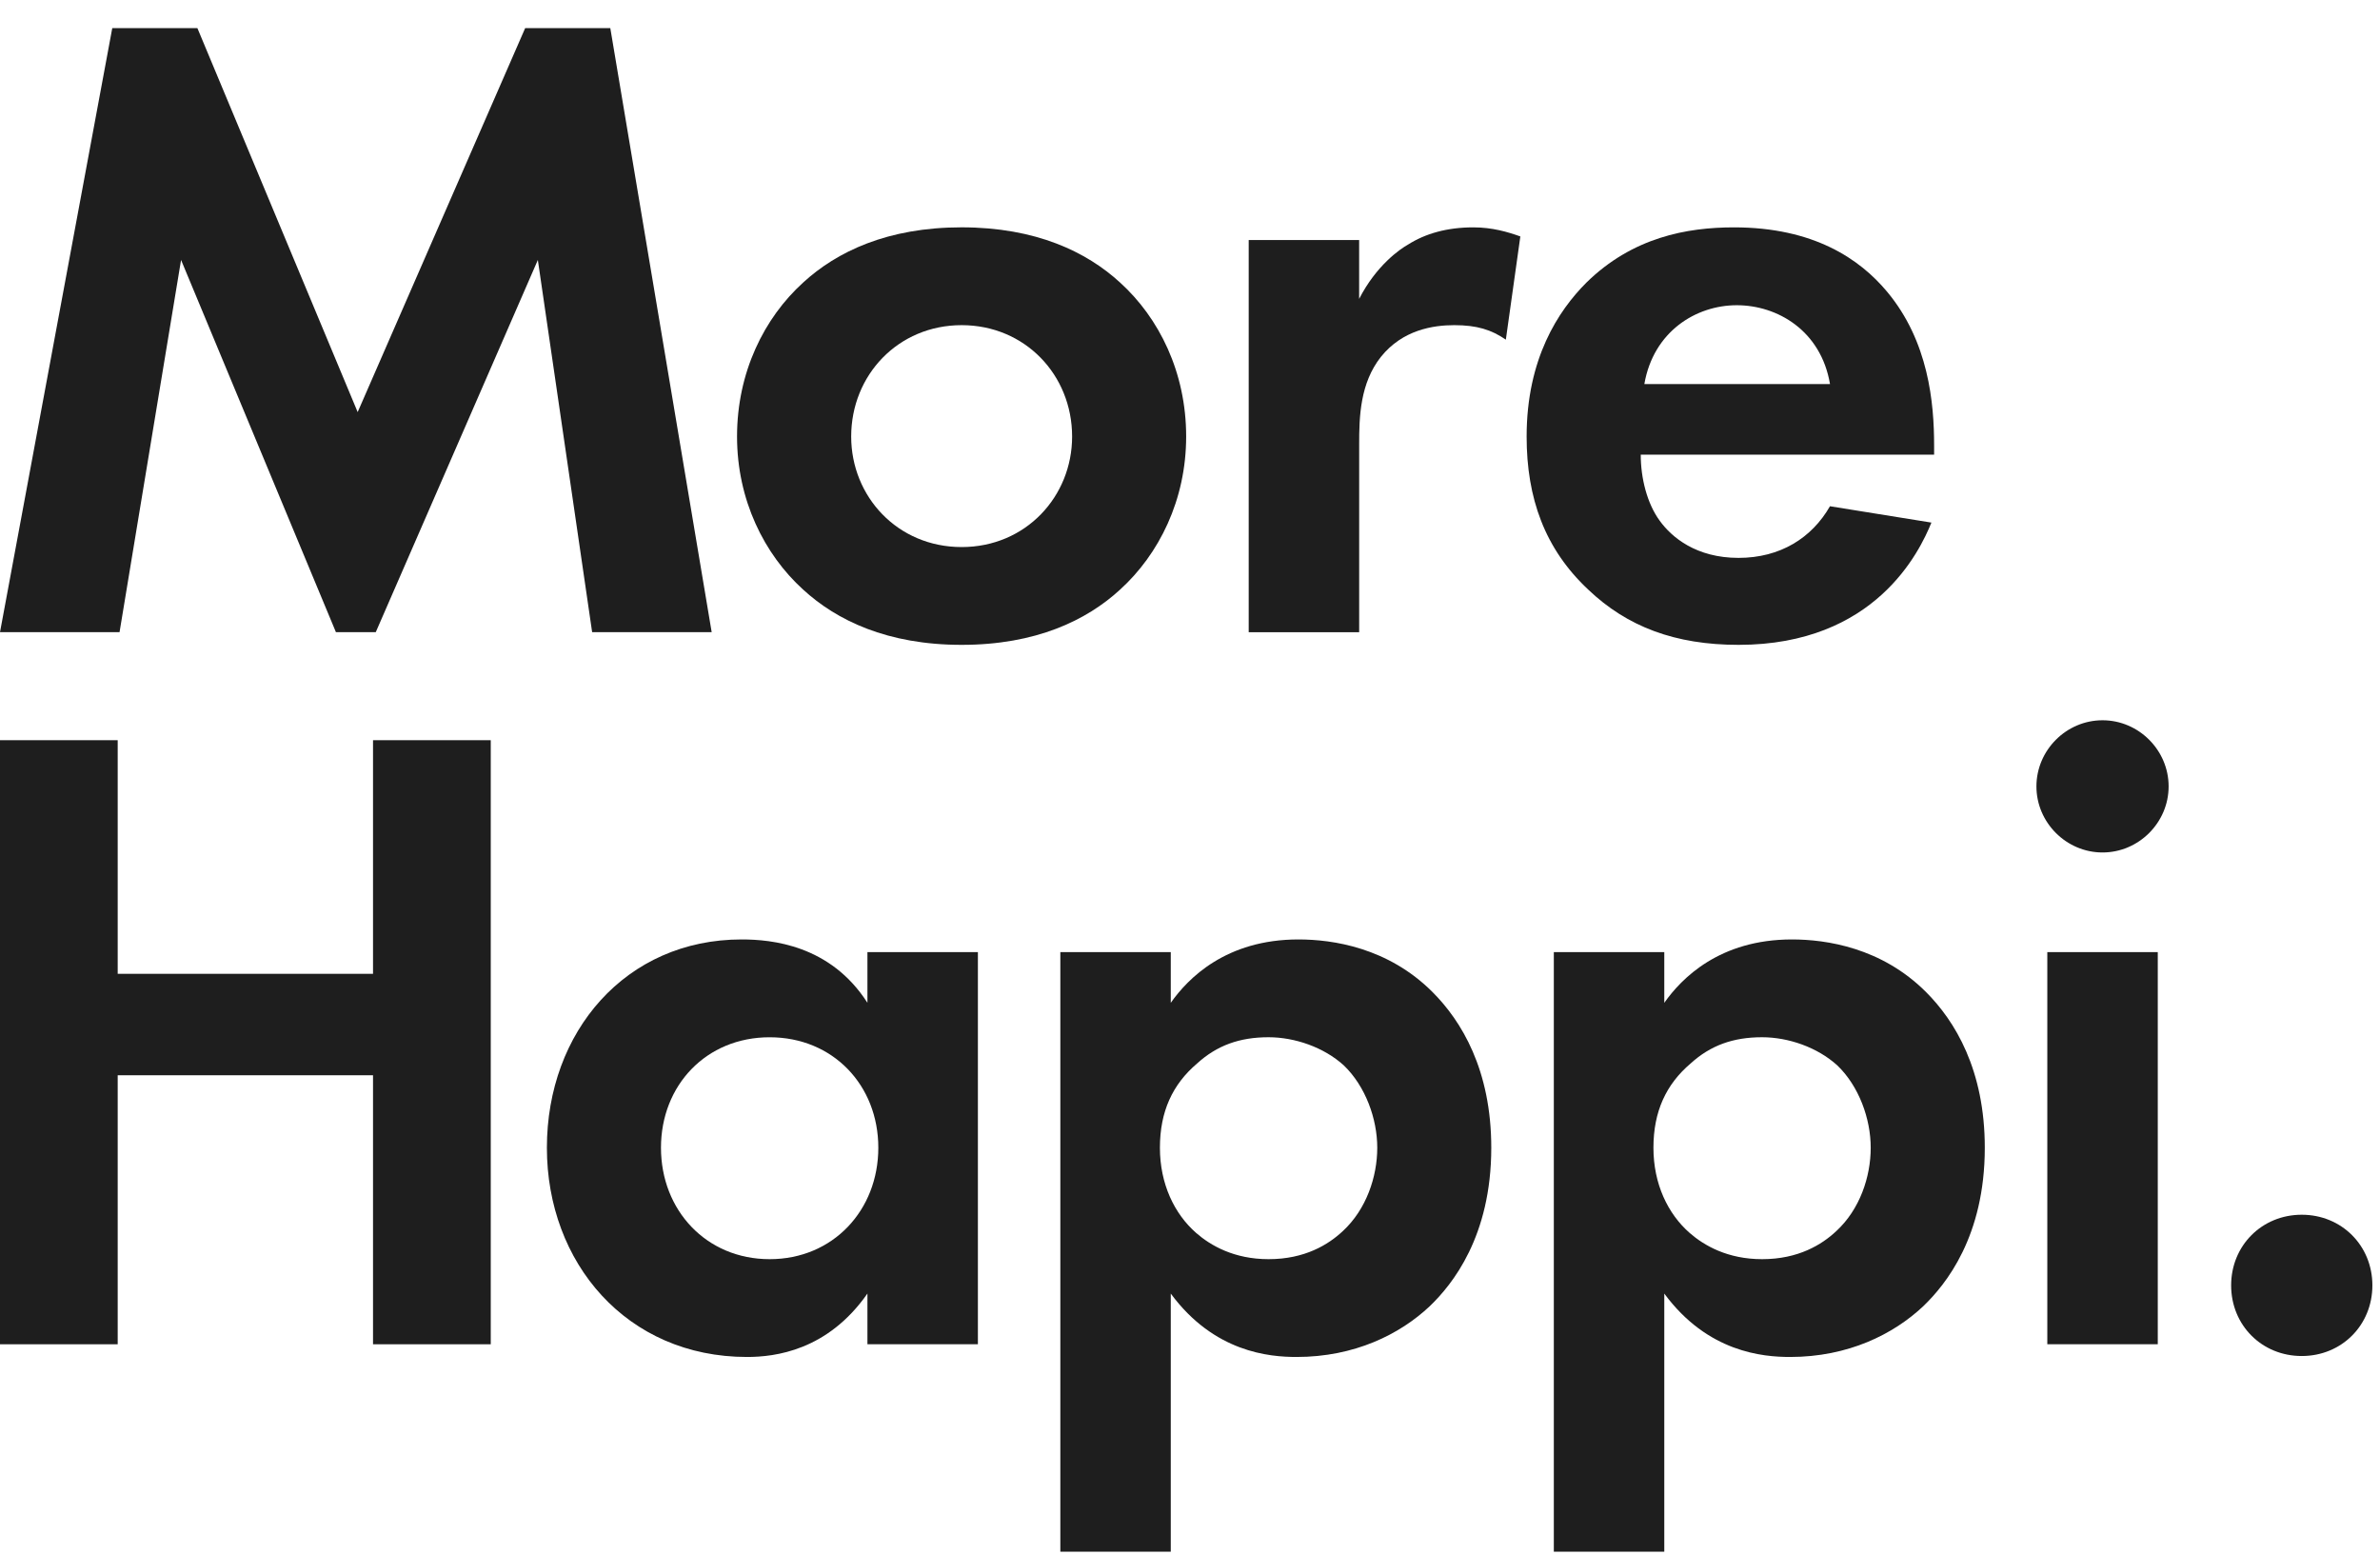 <svg xmlns="http://www.w3.org/2000/svg" width="75" height="49" viewBox="0 0 75 49" fill="none"><path d="M3.538 0.885H6.22L11.271 12.983L16.55 0.885H19.232L22.427 19.917H18.66L16.949 8.19L11.841 19.917H10.586L5.706 8.19L3.767 19.917H0L3.538 0.885Z" fill="#1E1E1E"></path><path d="M33.785 13.754C33.785 11.813 32.301 10.244 30.304 10.244C28.307 10.244 26.823 11.813 26.823 13.754C26.823 15.637 28.278 17.235 30.304 17.235C32.329 17.235 33.785 15.637 33.785 13.754ZM35.297 8.902C36.524 10.015 37.379 11.727 37.379 13.753C37.379 15.75 36.523 17.462 35.297 18.575C34.242 19.545 32.643 20.316 30.303 20.316C27.963 20.316 26.365 19.545 25.309 18.575C24.082 17.462 23.226 15.75 23.226 13.753C23.226 11.727 24.082 10.015 25.309 8.902C26.365 7.933 27.962 7.162 30.303 7.162C32.643 7.163 34.241 7.933 35.297 8.902Z" fill="#1E1E1E"></path><path d="M39.349 7.562H42.83V9.416C43.372 8.361 44.115 7.848 44.371 7.705C44.913 7.361 45.598 7.163 46.426 7.163C47.025 7.163 47.51 7.306 47.91 7.449L47.453 10.701C46.997 10.387 46.54 10.244 45.827 10.244C45.171 10.244 44.201 10.387 43.516 11.243C42.86 12.071 42.831 13.127 42.831 13.983V19.918H39.35V7.562H39.349Z" fill="#1E1E1E"></path><path d="M57.668 12.099C57.383 10.416 56.013 9.616 54.73 9.616C53.445 9.616 52.104 10.444 51.818 12.099H57.668ZM60.864 16.464C60.492 17.377 59.094 20.316 54.786 20.316C52.789 20.316 51.276 19.745 50.049 18.575C48.679 17.292 48.108 15.693 48.108 13.754C48.108 11.3 49.107 9.788 49.992 8.903C51.447 7.476 53.159 7.163 54.643 7.163C57.154 7.163 58.608 8.161 59.465 9.188C60.778 10.758 60.949 12.698 60.949 14.039V14.324H51.704C51.704 15.065 51.904 15.864 52.303 16.407C52.674 16.92 53.444 17.576 54.786 17.576C56.098 17.576 57.096 16.948 57.667 15.949L60.864 16.464Z" fill="#1E1E1E"></path><path d="M3.709 30.68H11.755V23.32H15.465V42.351H11.755V33.876H3.709V42.351H0V23.32H3.709V30.68Z" fill="#1E1E1E"></path><path d="M20.829 36.159C20.829 38.128 22.255 39.67 24.254 39.67C26.251 39.67 27.678 38.129 27.678 36.159C27.678 34.191 26.251 32.679 24.254 32.679C22.256 32.678 20.829 34.191 20.829 36.159ZM27.335 29.996H30.816V42.35H27.335V40.753C26.079 42.55 24.425 42.751 23.541 42.751C19.745 42.751 17.234 39.783 17.234 36.159C17.234 32.507 19.717 29.597 23.369 29.597C24.311 29.597 26.165 29.767 27.335 31.593V29.996Z" fill="#1E1E1E"></path><path d="M37.722 33.506C36.951 34.162 36.552 35.017 36.552 36.159C36.552 37.302 37.009 38.243 37.693 38.843C38.15 39.242 38.892 39.67 39.976 39.67C41.117 39.67 41.859 39.213 42.316 38.785C43.058 38.1 43.401 37.073 43.401 36.159C43.401 35.246 43.029 34.219 42.345 33.563C41.717 32.993 40.803 32.678 39.976 32.678C39.063 32.678 38.35 32.935 37.722 33.506ZM36.894 48.885H33.414V29.996H36.894V31.594C37.436 30.823 38.635 29.597 40.918 29.597C42.001 29.597 43.742 29.854 45.14 31.252C46.053 32.164 46.994 33.705 46.994 36.159C46.994 38.956 45.767 40.468 45.054 41.153C44.113 42.038 42.685 42.751 40.859 42.751C40.003 42.751 38.263 42.608 36.894 40.754V48.885H36.894Z" fill="#1E1E1E"></path><path d="M53.274 33.506C52.503 34.162 52.104 35.017 52.104 36.159C52.104 37.302 52.56 38.243 53.245 38.843C53.702 39.242 54.444 39.67 55.528 39.67C56.669 39.67 57.411 39.213 57.867 38.785C58.61 38.1 58.951 37.073 58.951 36.159C58.951 35.246 58.581 34.219 57.896 33.563C57.267 32.993 56.355 32.678 55.527 32.678C54.615 32.678 53.901 32.935 53.274 33.506ZM52.446 48.885H48.965V29.996H52.446V31.594C52.988 30.823 54.187 29.597 56.469 29.597C57.553 29.597 59.293 29.854 60.692 31.252C61.605 32.164 62.546 33.705 62.546 36.159C62.546 38.956 61.319 40.468 60.606 41.153C59.665 42.038 58.237 42.751 56.412 42.751C55.556 42.751 53.815 42.608 52.446 40.754V48.885Z" fill="#1E1E1E"></path><path d="M67.997 42.351H64.516V29.997H67.997V42.351ZM66.256 22.692C67.397 22.692 68.339 23.634 68.339 24.775C68.339 25.916 67.397 26.857 66.256 26.857C65.115 26.857 64.173 25.915 64.173 24.775C64.174 23.634 65.115 22.692 66.256 22.692Z" fill="#1E1E1E"></path><path d="M72.534 38.27C73.789 38.27 74.76 39.241 74.76 40.495C74.76 41.752 73.789 42.721 72.534 42.721C71.278 42.721 70.309 41.752 70.309 40.495C70.309 39.241 71.279 38.27 72.534 38.27Z" fill="#1E1E1E"></path></svg>